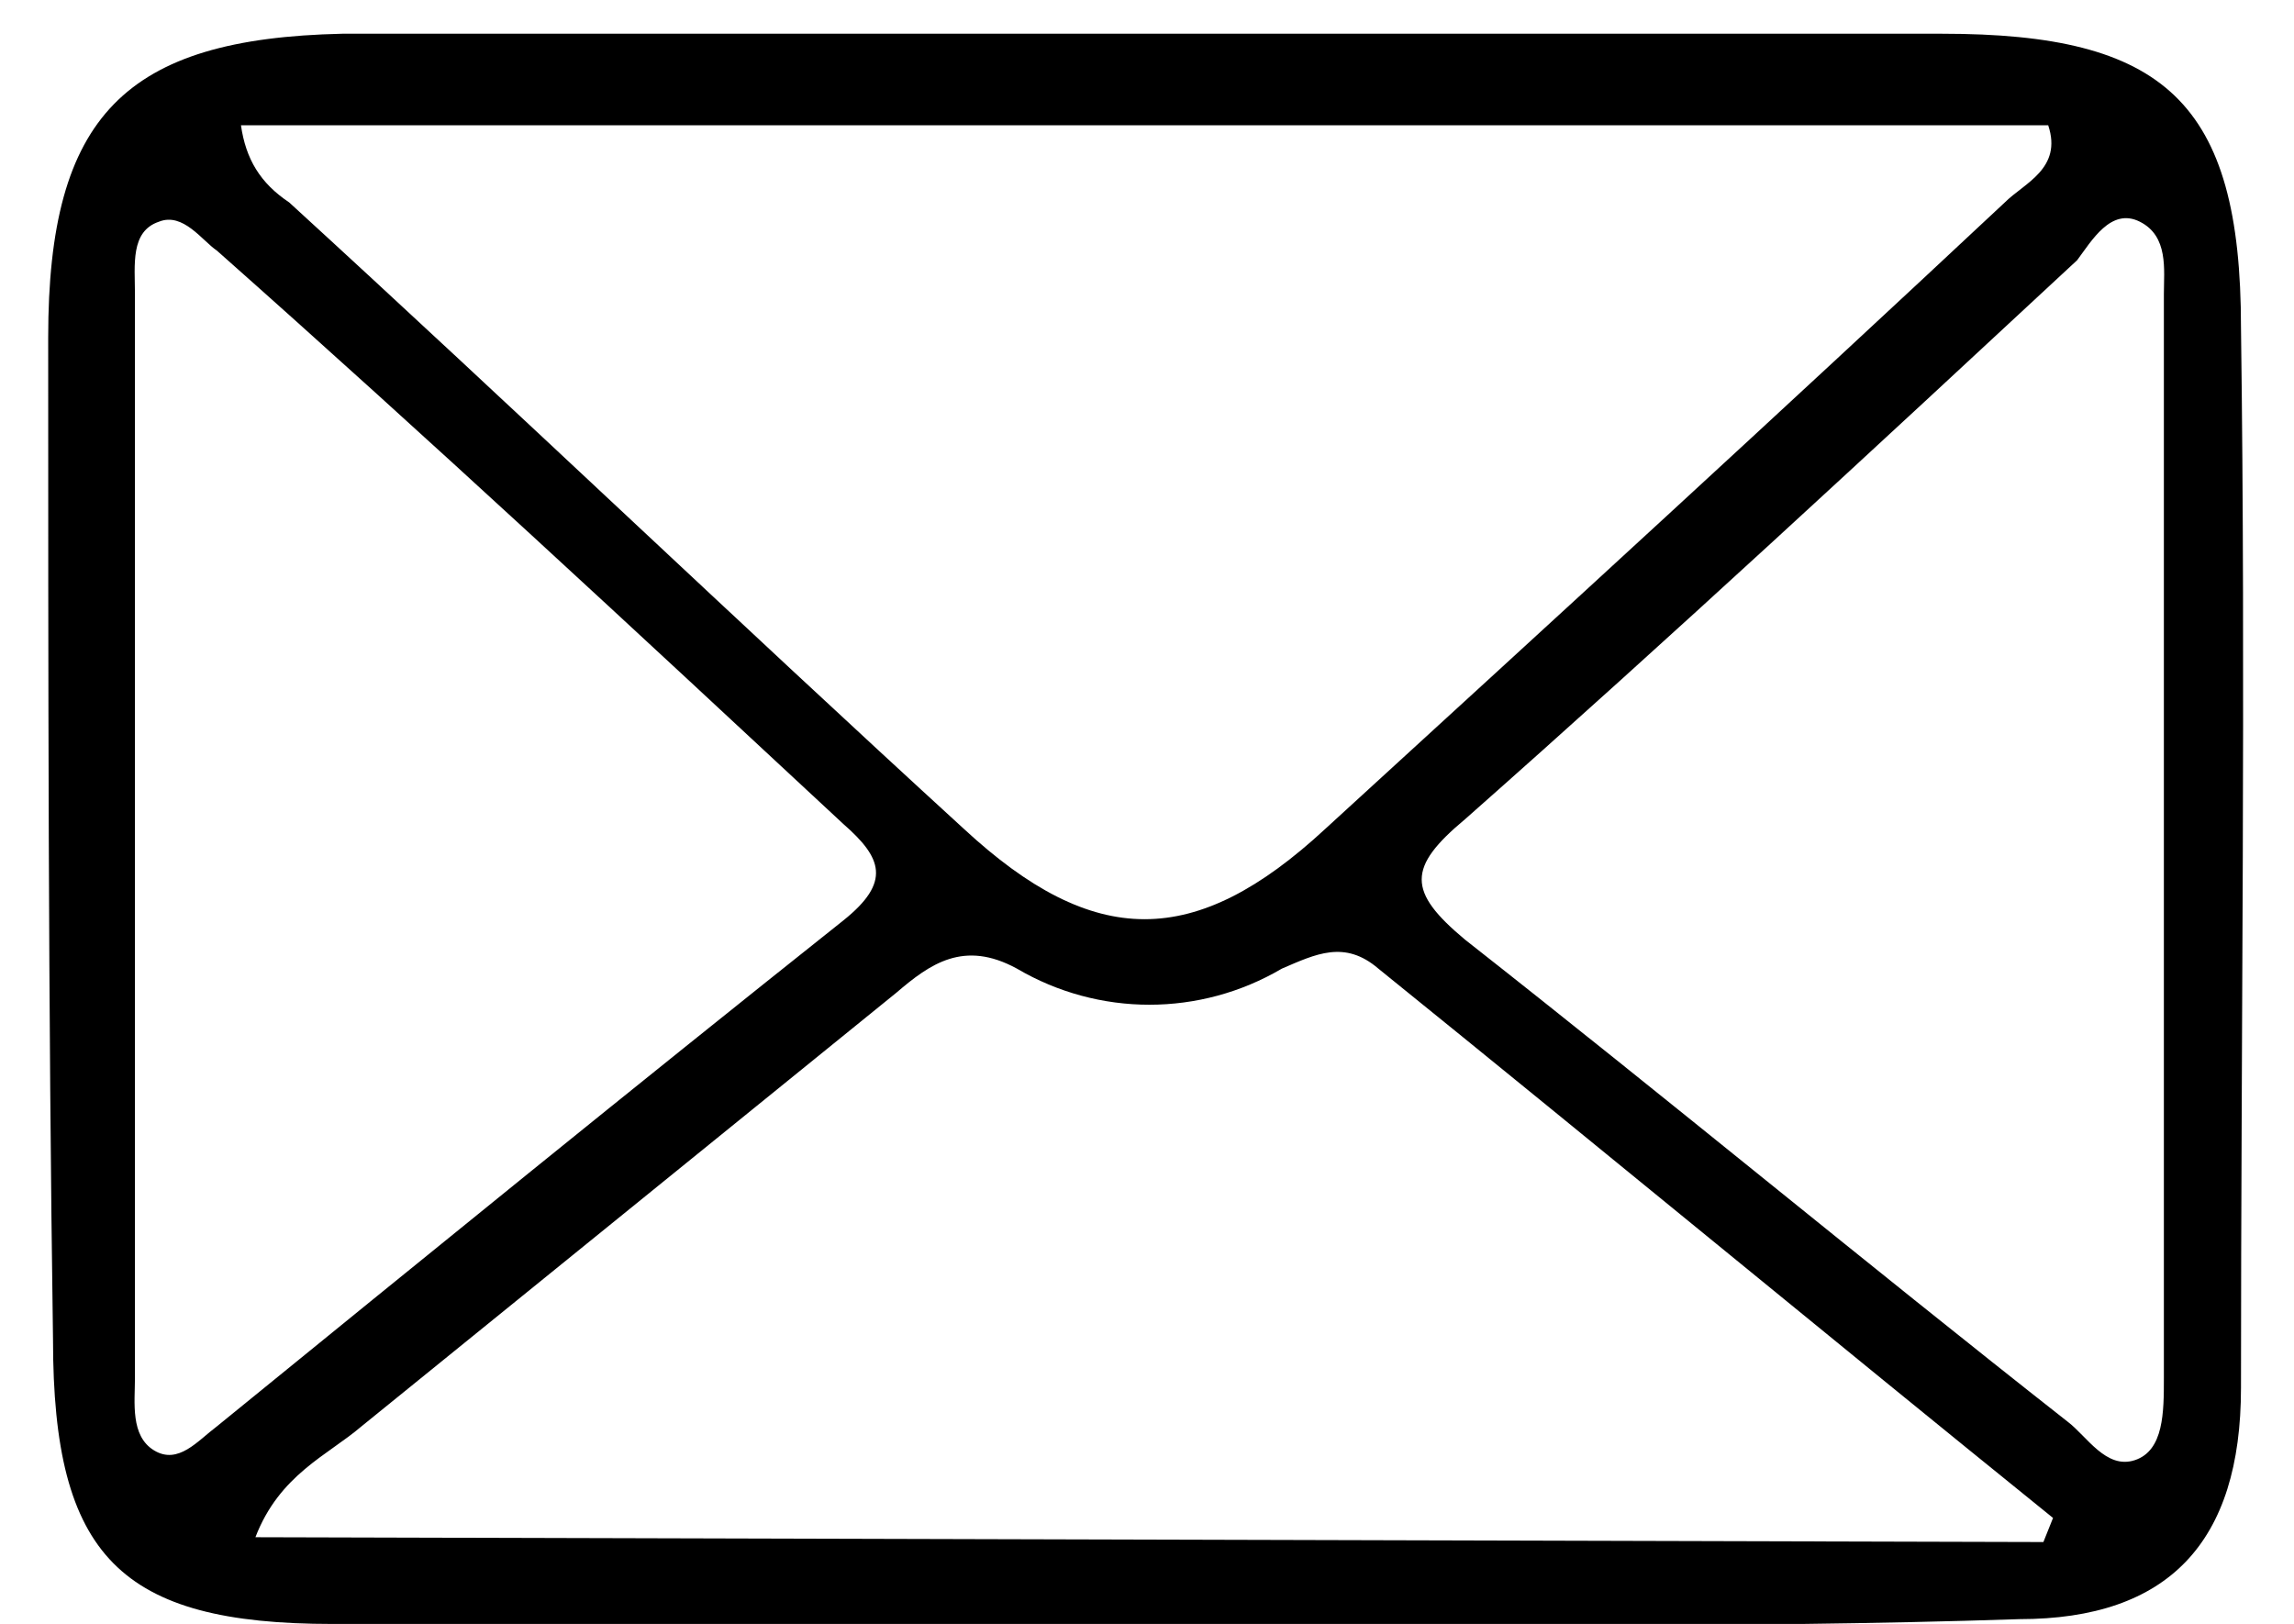 <?xml version="1.0" encoding="utf-8"?>
<!-- Generator: Adobe Illustrator 25.4.1, SVG Export Plug-In . SVG Version: 6.00 Build 0)  -->
<svg version="1.1" id="レイヤー_1" xmlns="http://www.w3.org/2000/svg" xmlns:xlink="http://www.w3.org/1999/xlink" x="0px"
	 y="0px" viewBox="0 0 47.6 33.7" style="enable-background:new 0 0 47.6 33.7;" xml:space="preserve">
<style type="text/css">
	.st0{fill:none;}
</style>
<g id="レイヤー_2_00000129924778345754302010000009350699065819211445_">
	<g id="レイヤー_1-2">
		<path d="M23.8,33.7c-5.6,0-11.3,0-16.9,0c-4.4,0-5.8-1.4-5.8-5.9C1,20.9,1,13.9,1,7c0-4.6,1.6-6.2,6.1-6.3c11.1,0,22.1,0,33.2,0
			c4.6,0,6.2,1.4,6.2,6.1c0.1,7.3,0,14.7,0,22c0,3.2-1.5,4.8-4.6,4.8C35.9,33.8,29.8,33.7,23.8,33.7z M5,2.6c0.1,0.7,0.4,1.2,1,1.6
			c4.7,4.3,9.3,8.7,14,13c2.7,2.5,4.8,2.5,7.5,0c4.7-4.3,9.4-8.6,14.1-13c0.4-0.4,1.2-0.7,0.9-1.6L5,2.6z M42.4,32l0.2-0.5
			c-4.7-3.8-9.3-7.6-14-11.4c-0.7-0.6-1.3-0.3-2,0c-1.7,1-3.8,1-5.5,0c-1.1-0.6-1.8-0.1-2.5,0.5c-3.7,3-7.4,6-11.1,9
			c-0.7,0.6-1.7,1-2.2,2.3L42.4,32z M44.9,17.4L44.9,17.4V6.1c0-0.5,0.1-1.2-0.5-1.5s-1,0.4-1.3,0.8c-4.2,3.9-8.4,7.8-12.7,11.6
			c-1.2,1-1.2,1.5,0,2.5c4.2,3.3,8.3,6.7,12.5,10c0.4,0.3,0.8,1,1.4,0.8s0.6-1,0.6-1.7L44.9,17.4z M2.8,17.2L2.8,17.2
			c0,3.8,0,7.6,0,11.4c0,0.5-0.1,1.2,0.4,1.5s0.9-0.2,1.3-0.5c4.3-3.5,8.6-7,13-10.5c1-0.8,0.8-1.3,0-2c-4.3-4-8.6-8-13-11.9
			C4.2,5,3.8,4.4,3.3,4.6C2.7,4.8,2.8,5.5,2.8,6.1C2.8,9.7,2.8,13.5,2.8,17.2L2.8,17.2z"/>
		<rect x="-8.5" y="-15" class="st0" width="64.6" height="64.6"/>
	</g>
</g>
</svg>
